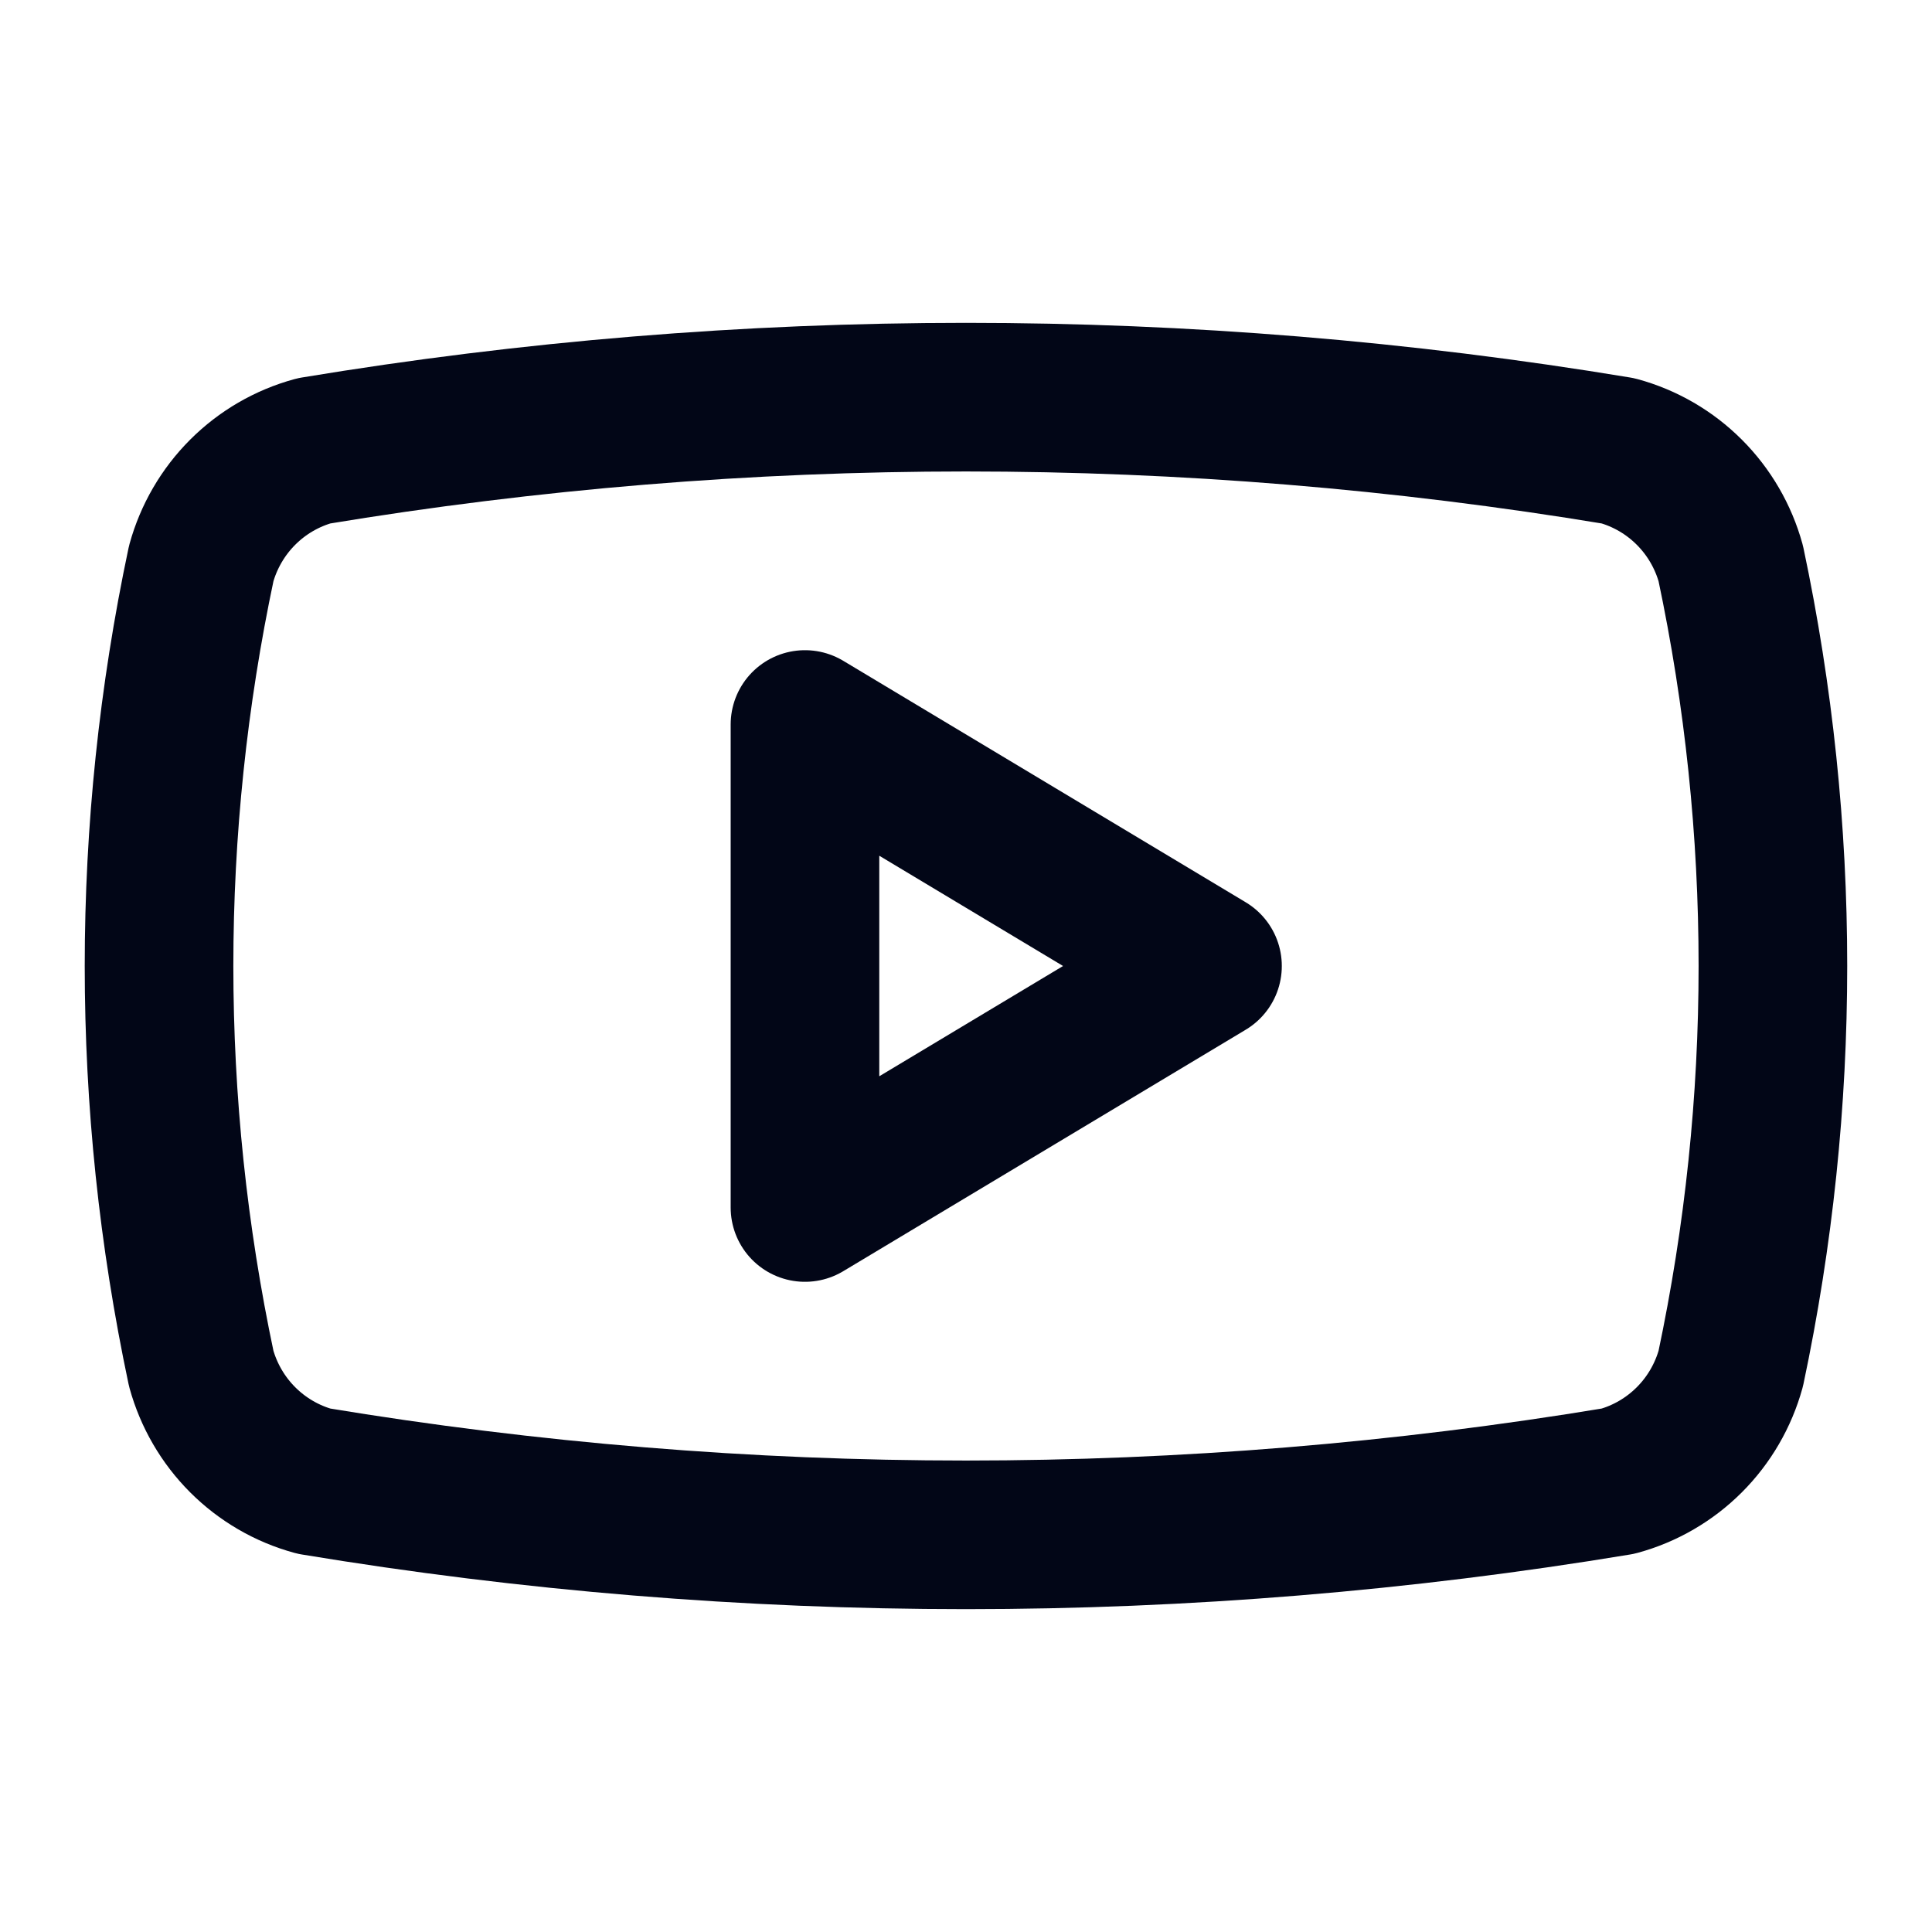 <svg width="26" height="26" viewBox="0 0 26 26" fill="none" xmlns="http://www.w3.org/2000/svg">
<path d="M2.708 18.417C1.951 14.845 1.951 11.155 2.708 7.583C2.808 7.221 3 6.89 3.266 6.624C3.532 6.358 3.862 6.166 4.225 6.067C10.035 5.104 15.964 5.104 21.775 6.067C22.138 6.166 22.468 6.358 22.734 6.624C23 6.89 23.192 7.221 23.292 7.583C24.048 11.155 24.048 14.845 23.292 18.417C23.192 18.779 23 19.11 22.734 19.376C22.468 19.642 22.138 19.834 21.775 19.933C15.964 20.896 10.035 20.896 4.225 19.933C3.862 19.834 3.532 19.642 3.266 19.376C3 19.11 2.808 18.779 2.708 18.417Z" stroke="#020617" stroke-width="2" stroke-linecap="round" stroke-linejoin="round"/>
<path d="M10.833 16.25L16.25 13L10.833 9.75V16.25Z" stroke="#020617" stroke-width="2" stroke-linecap="round" stroke-linejoin="round"/>
</svg>
